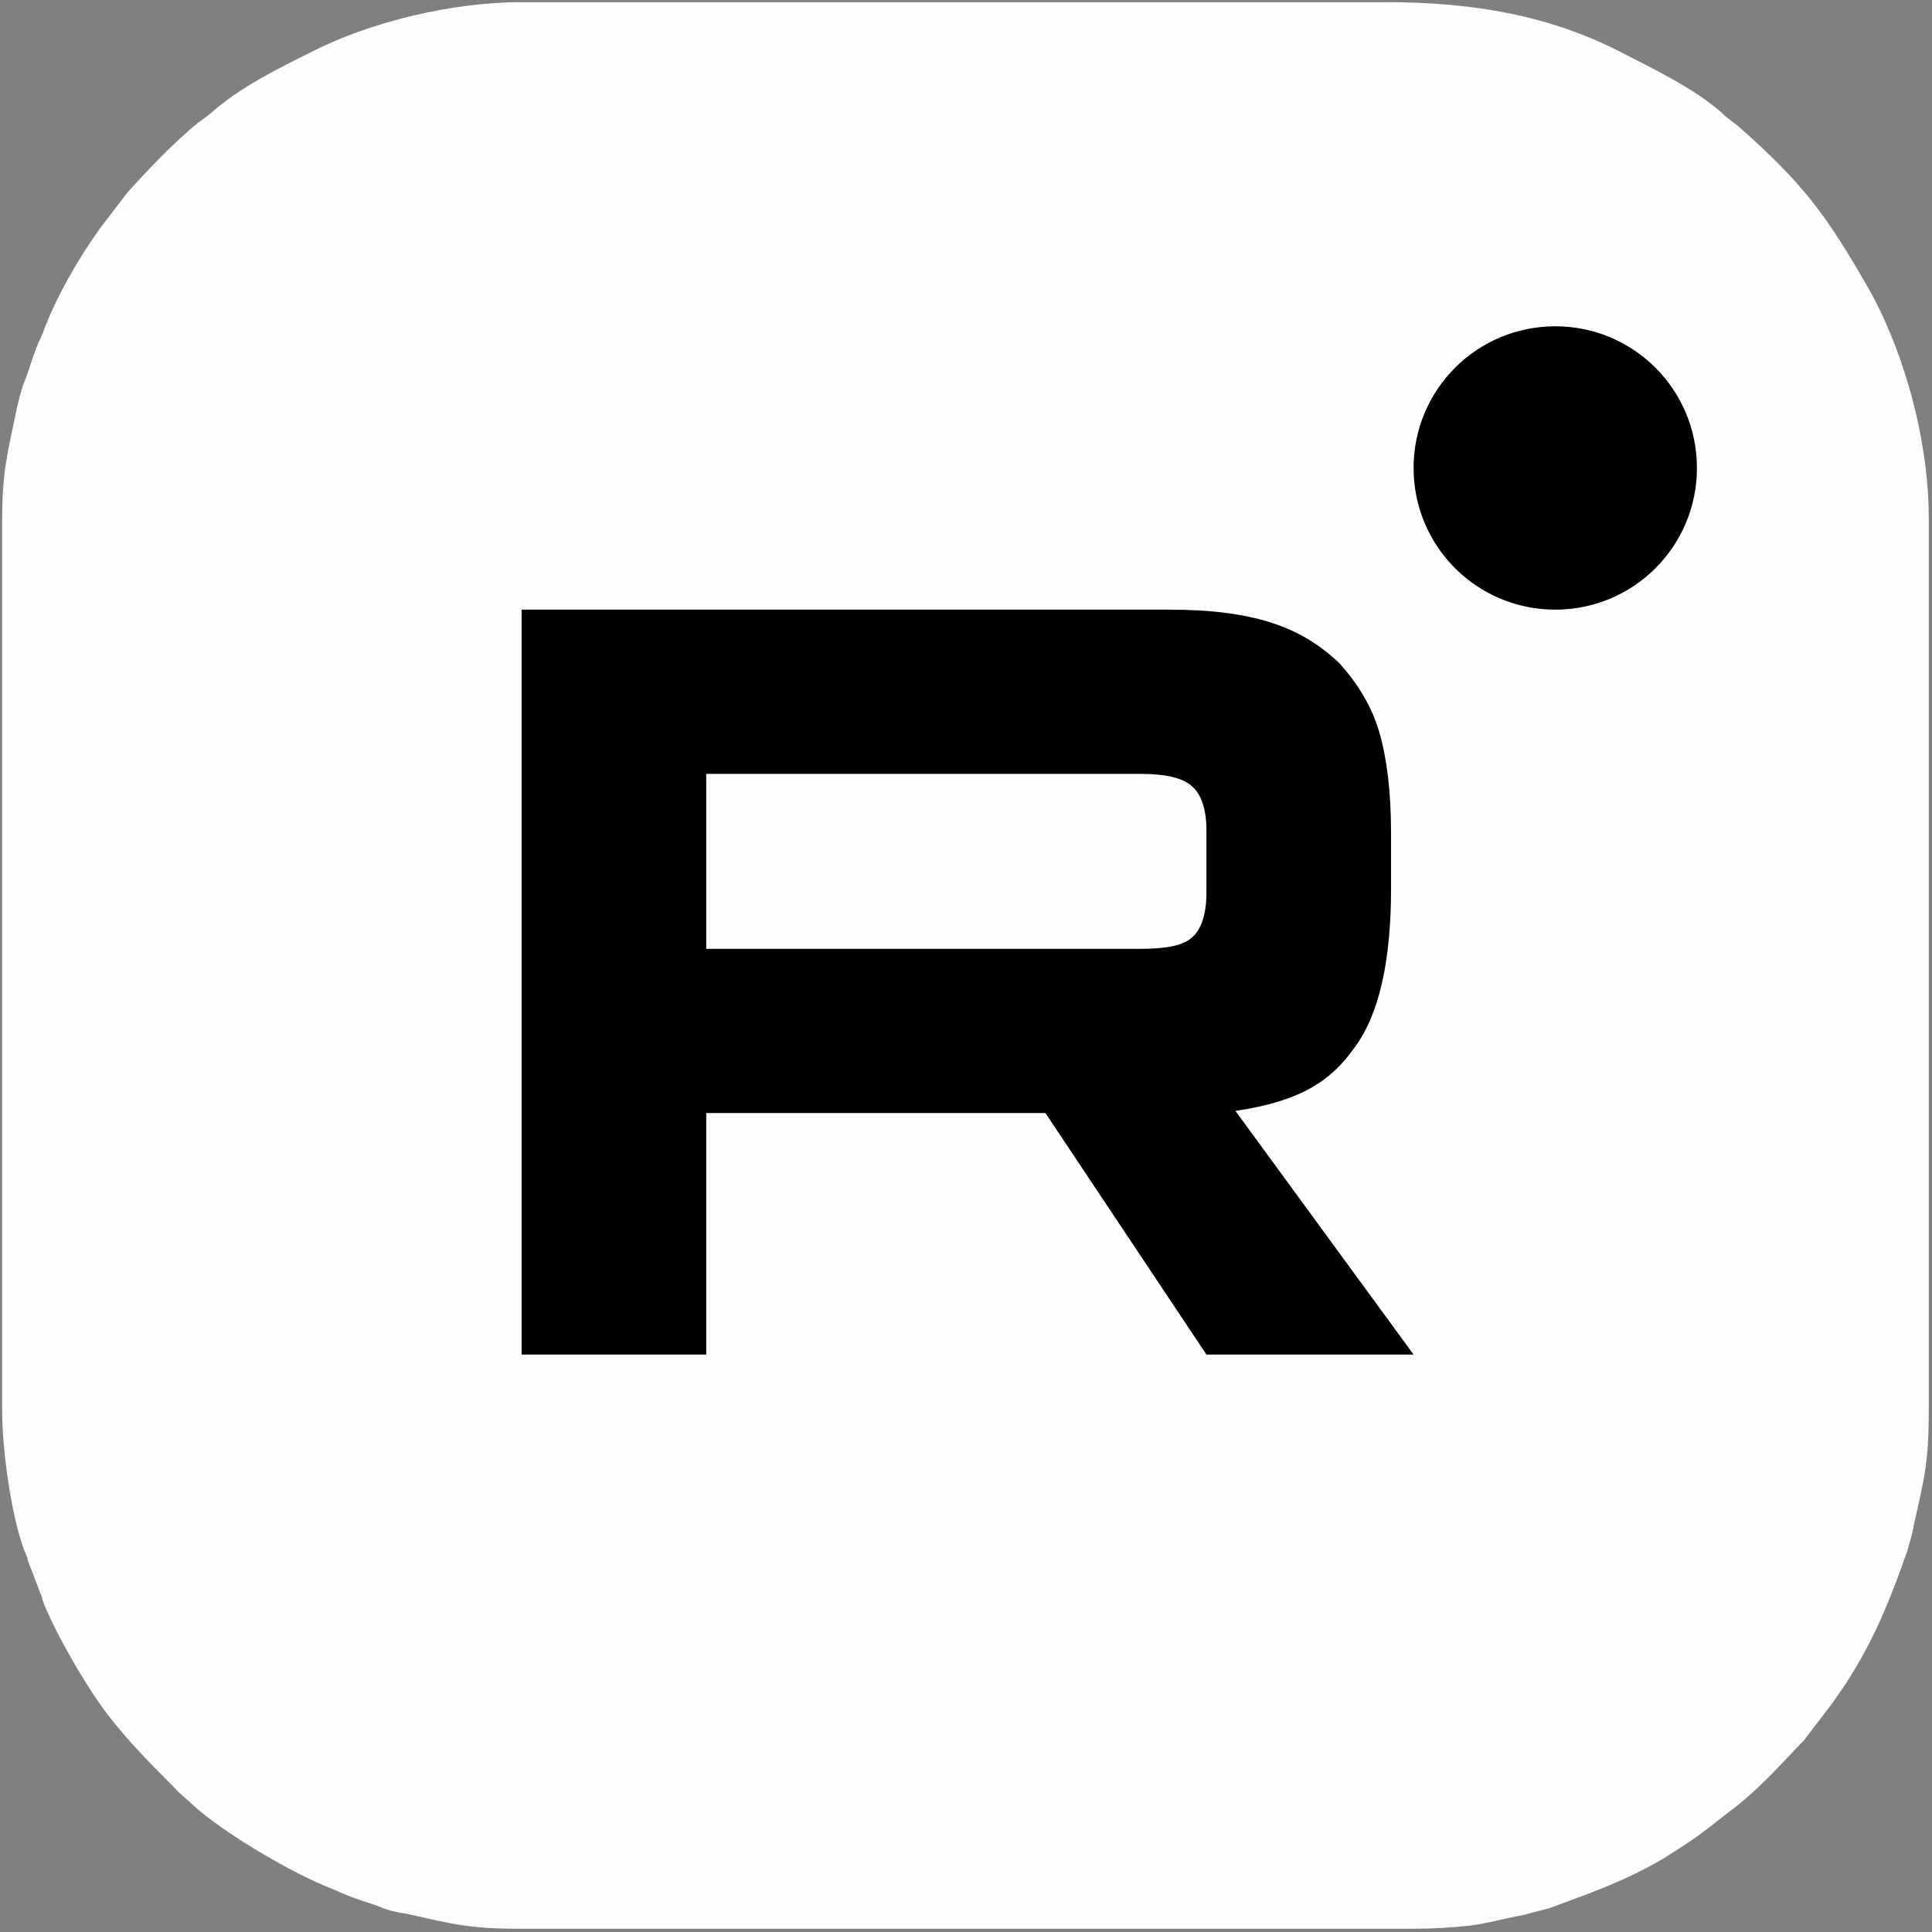 <?xml version="1.0" encoding="UTF-8"?> <svg xmlns="http://www.w3.org/2000/svg" xmlns:xlink="http://www.w3.org/1999/xlink" xml:space="preserve" width="18mm" height="18mm" version="1.1" style="shape-rendering:geometricPrecision; text-rendering:geometricPrecision; image-rendering:optimizeQuality; fill-rule:evenodd; clip-rule:evenodd" viewBox="0 0 1800 1800"><rect x="0" y="0" width="1800" height="1800" fill="#808080" stroke="none"/> <defs> <style type="text/css"> .fil0 {fill:#FEFEFE} .fil1 {fill:black} </style> </defs> <g id="Слой_x0020_1">  <g id="_3111251659648"> <path class="fil0" d="M2 486l0 828c0,36 8,95 20,129 2,5 3,6 4,11l13 34c1,4 2,7 4,11 11,26 33,64 49,87 21,30 46,55 71,80 5,6 10,9 16,15 28,26 94,65 131,79 7,3 13,6 22,9 8,3 16,5 23,8 7,3 16,5 24,6 44,10 59,14 107,14l828 0c20,0 38,-1 56,-3 16,-2 33,-7 50,-10 7,-2 15,-4 23,-6 38,-14 70,-25 106,-46 35,-22 35,-23 62,-44 26,-19 48,-44 70,-67l26 -34c34,-47 51,-88 70,-142 2,-7 5,-17 6,-24 10,-44 14,-59 14,-107l0 -831c0,-65 -18,-137 -46,-195 -4,-8 -6,-12 -10,-19 -39,-68 -60,-97 -121,-151 -6,-5 -10,-7 -16,-13 -26,-23 -64,-41 -95,-57 -65,-33 -134,-46 -219,-46l-804 0c-64,0 -140,18 -195,46 -32,16 -67,33 -94,57 -6,5 -11,8 -17,13 -24,21 -40,38 -61,61l-26 34c-20,28 -41,64 -53,97 -3,7 -6,13 -9,22 -3,8 -5,16 -8,23 -3,7 -5,16 -7,24 -9,44 -14,59 -14,107z"></path> <g> <path class="fil1" d="M1063 884l-405 0 0 -163 405 0c23,0 40,4 48,12 8,7 13,21 13,40l0 59c0,20 -5,34 -13,41 -8,8 -25,11 -48,11l0 0zm27 -316l-604 0 0 694 172 0 0 -225 316 0 150 225 193 0 -166 -227c61,-9 89,-28 111,-59 23,-31 34,-81 34,-148l0 -52c0,-39 -4,-70 -11,-94 -7,-24 -20,-45 -37,-64 -19,-18 -39,-30 -64,-38 -25,-8 -56,-12 -94,-12l0 0z"></path> <path class="fil1" d="M1449 568c73,0 132,-59 132,-132 0,-73 -59,-132 -132,-132 -73,0 -132,59 -132,132 0,73 59,132 132,132z"></path> </g> </g> </g> </svg> 